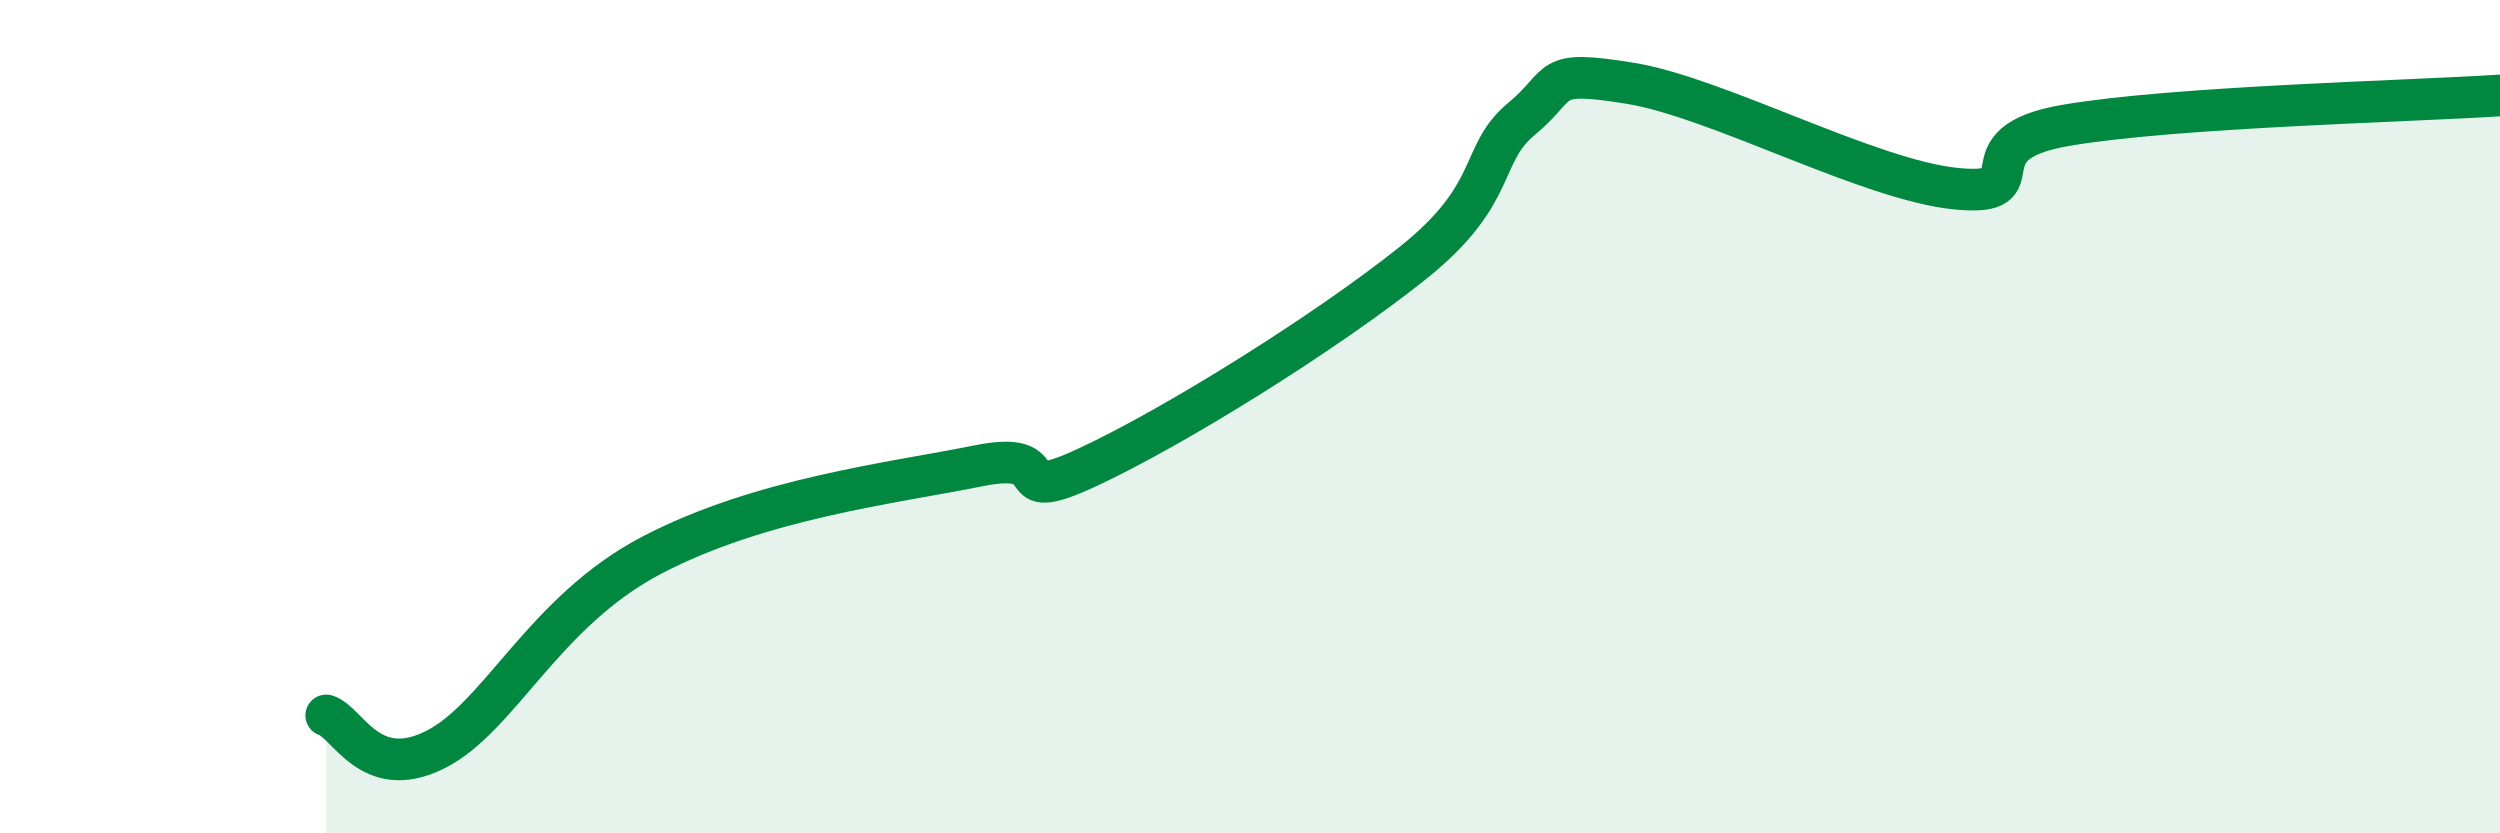 
    <svg width="60" height="20" viewBox="0 0 60 20" xmlns="http://www.w3.org/2000/svg">
      <path
        d="M 7.83,17.17 C 8.35,17.34 8.87,18.77 10.43,18 C 11.99,17.23 13.04,14.68 15.65,13.32 C 18.26,11.96 21.39,11.6 23.48,11.18 C 25.57,10.76 24,12.19 26.09,11.22 C 28.18,10.25 31.82,7.98 33.91,6.31 C 36,4.64 35.48,3.71 36.52,2.85 C 37.56,1.99 37.04,1.66 39.13,2 C 41.22,2.34 44.87,4.33 46.96,4.53 C 49.05,4.73 46.96,3.46 49.57,3.01 C 52.18,2.56 57.91,2.43 60,2.29L60 20L7.83 20Z"
        fill="#008740"
        opacity="0.1"
        stroke-linecap="round"
        stroke-linejoin="round"
      />
      <path
        d="M 7.83,17.17 C 8.35,17.34 8.87,18.77 10.43,18 C 11.99,17.23 13.04,14.68 15.65,13.32 C 18.26,11.96 21.39,11.6 23.48,11.18 C 25.57,10.76 24,12.19 26.09,11.22 C 28.18,10.25 31.82,7.98 33.91,6.31 C 36,4.64 35.48,3.71 36.52,2.85 C 37.56,1.99 37.04,1.66 39.13,2 C 41.22,2.34 44.87,4.33 46.96,4.53 C 49.05,4.73 46.96,3.46 49.57,3.01 C 52.18,2.56 57.91,2.43 60,2.29"
        stroke="#008740"
        stroke-width="1"
        fill="none"
        stroke-linecap="round"
        stroke-linejoin="round"
      />
    </svg>
  